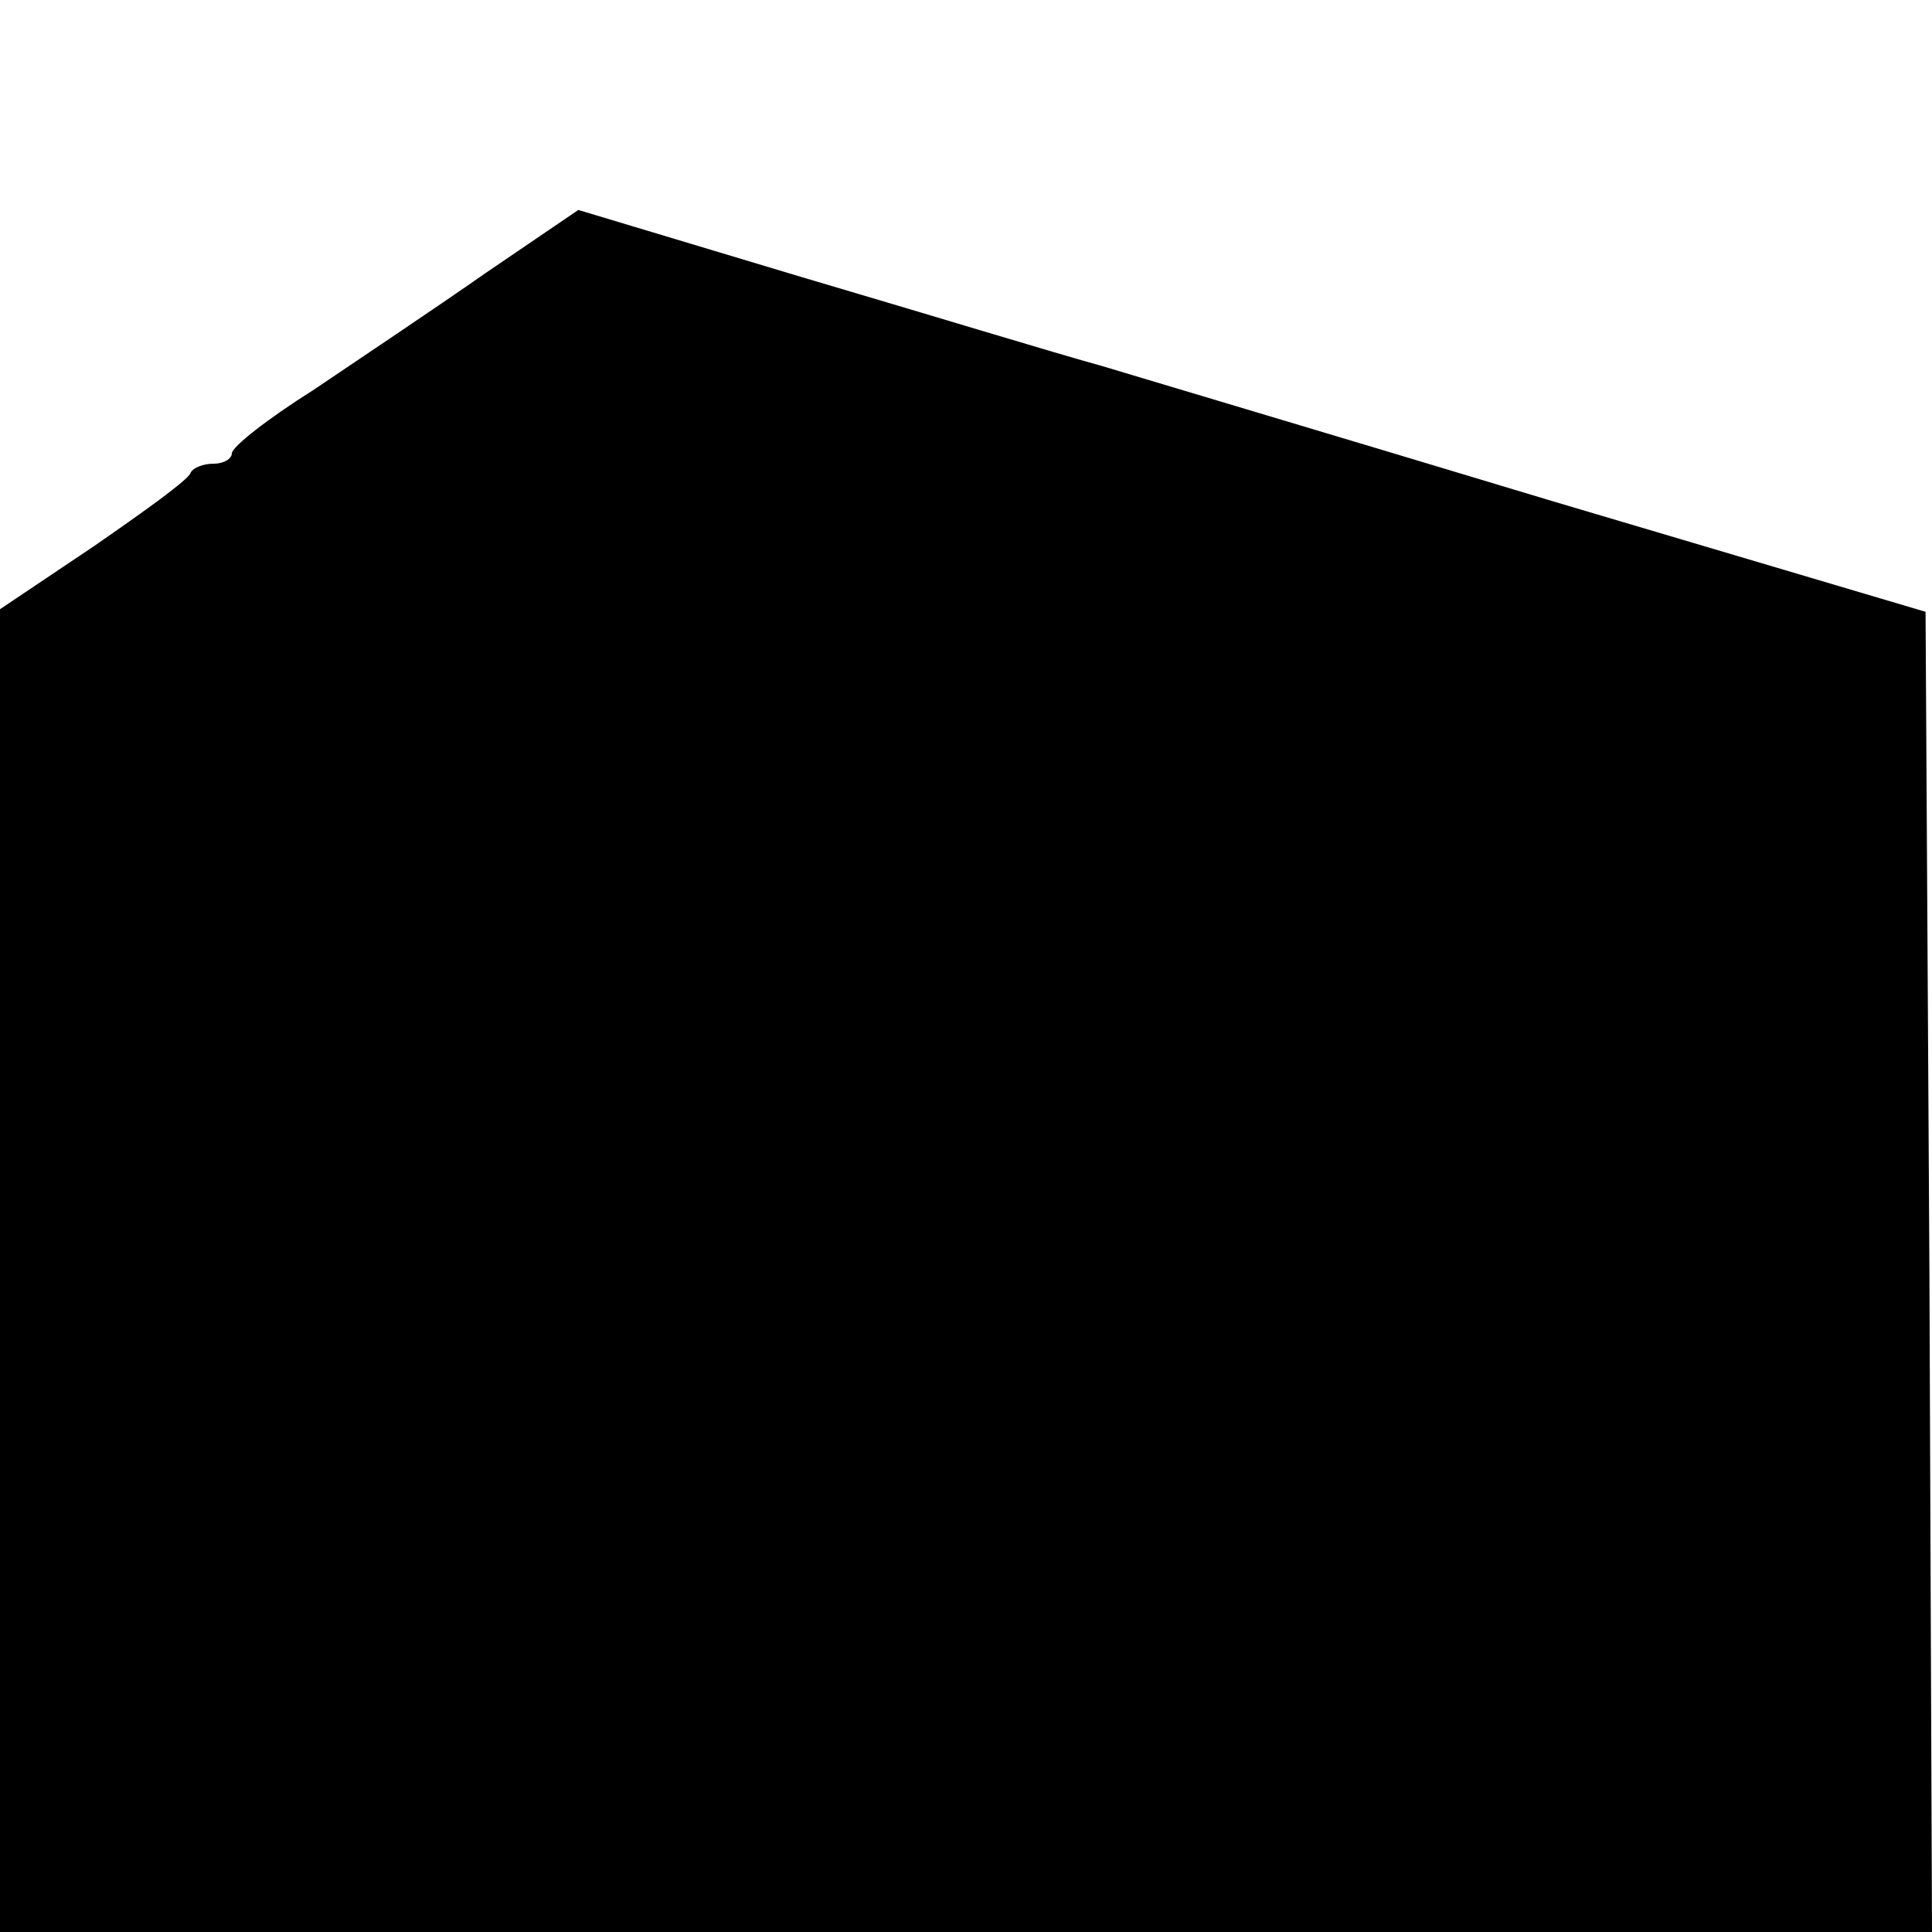 <?xml version="1.0" standalone="no"?>
<!DOCTYPE svg PUBLIC "-//W3C//DTD SVG 20010904//EN"
 "http://www.w3.org/TR/2001/REC-SVG-20010904/DTD/svg10.dtd">
<svg version="1.0" xmlns="http://www.w3.org/2000/svg"
 width="150pt" height="150pt" viewBox="0 0 150 150"
 preserveAspectRatio="xMidYMid meet">
<g transform="translate(0,150) scale(0.1,-0.1)"
fill="#000000" stroke="none">
<path d="M377 1288 c-40 -28 -100 -68 -134 -91 -35 -22 -63 -44 -63 -49 0 -4
-6 -8 -14 -8 -8 0 -16 -3 -18 -7 -1 -5 -36 -30 -75 -57 l-73 -49 0 -514 0
-513 750 0 750 0 -2 512 -3 513 -290 86 c-159 48 -317 95 -350 105 -33 9 -138
41 -233 69 l-173 52 -72 -49z"/>
</g>
</svg>

